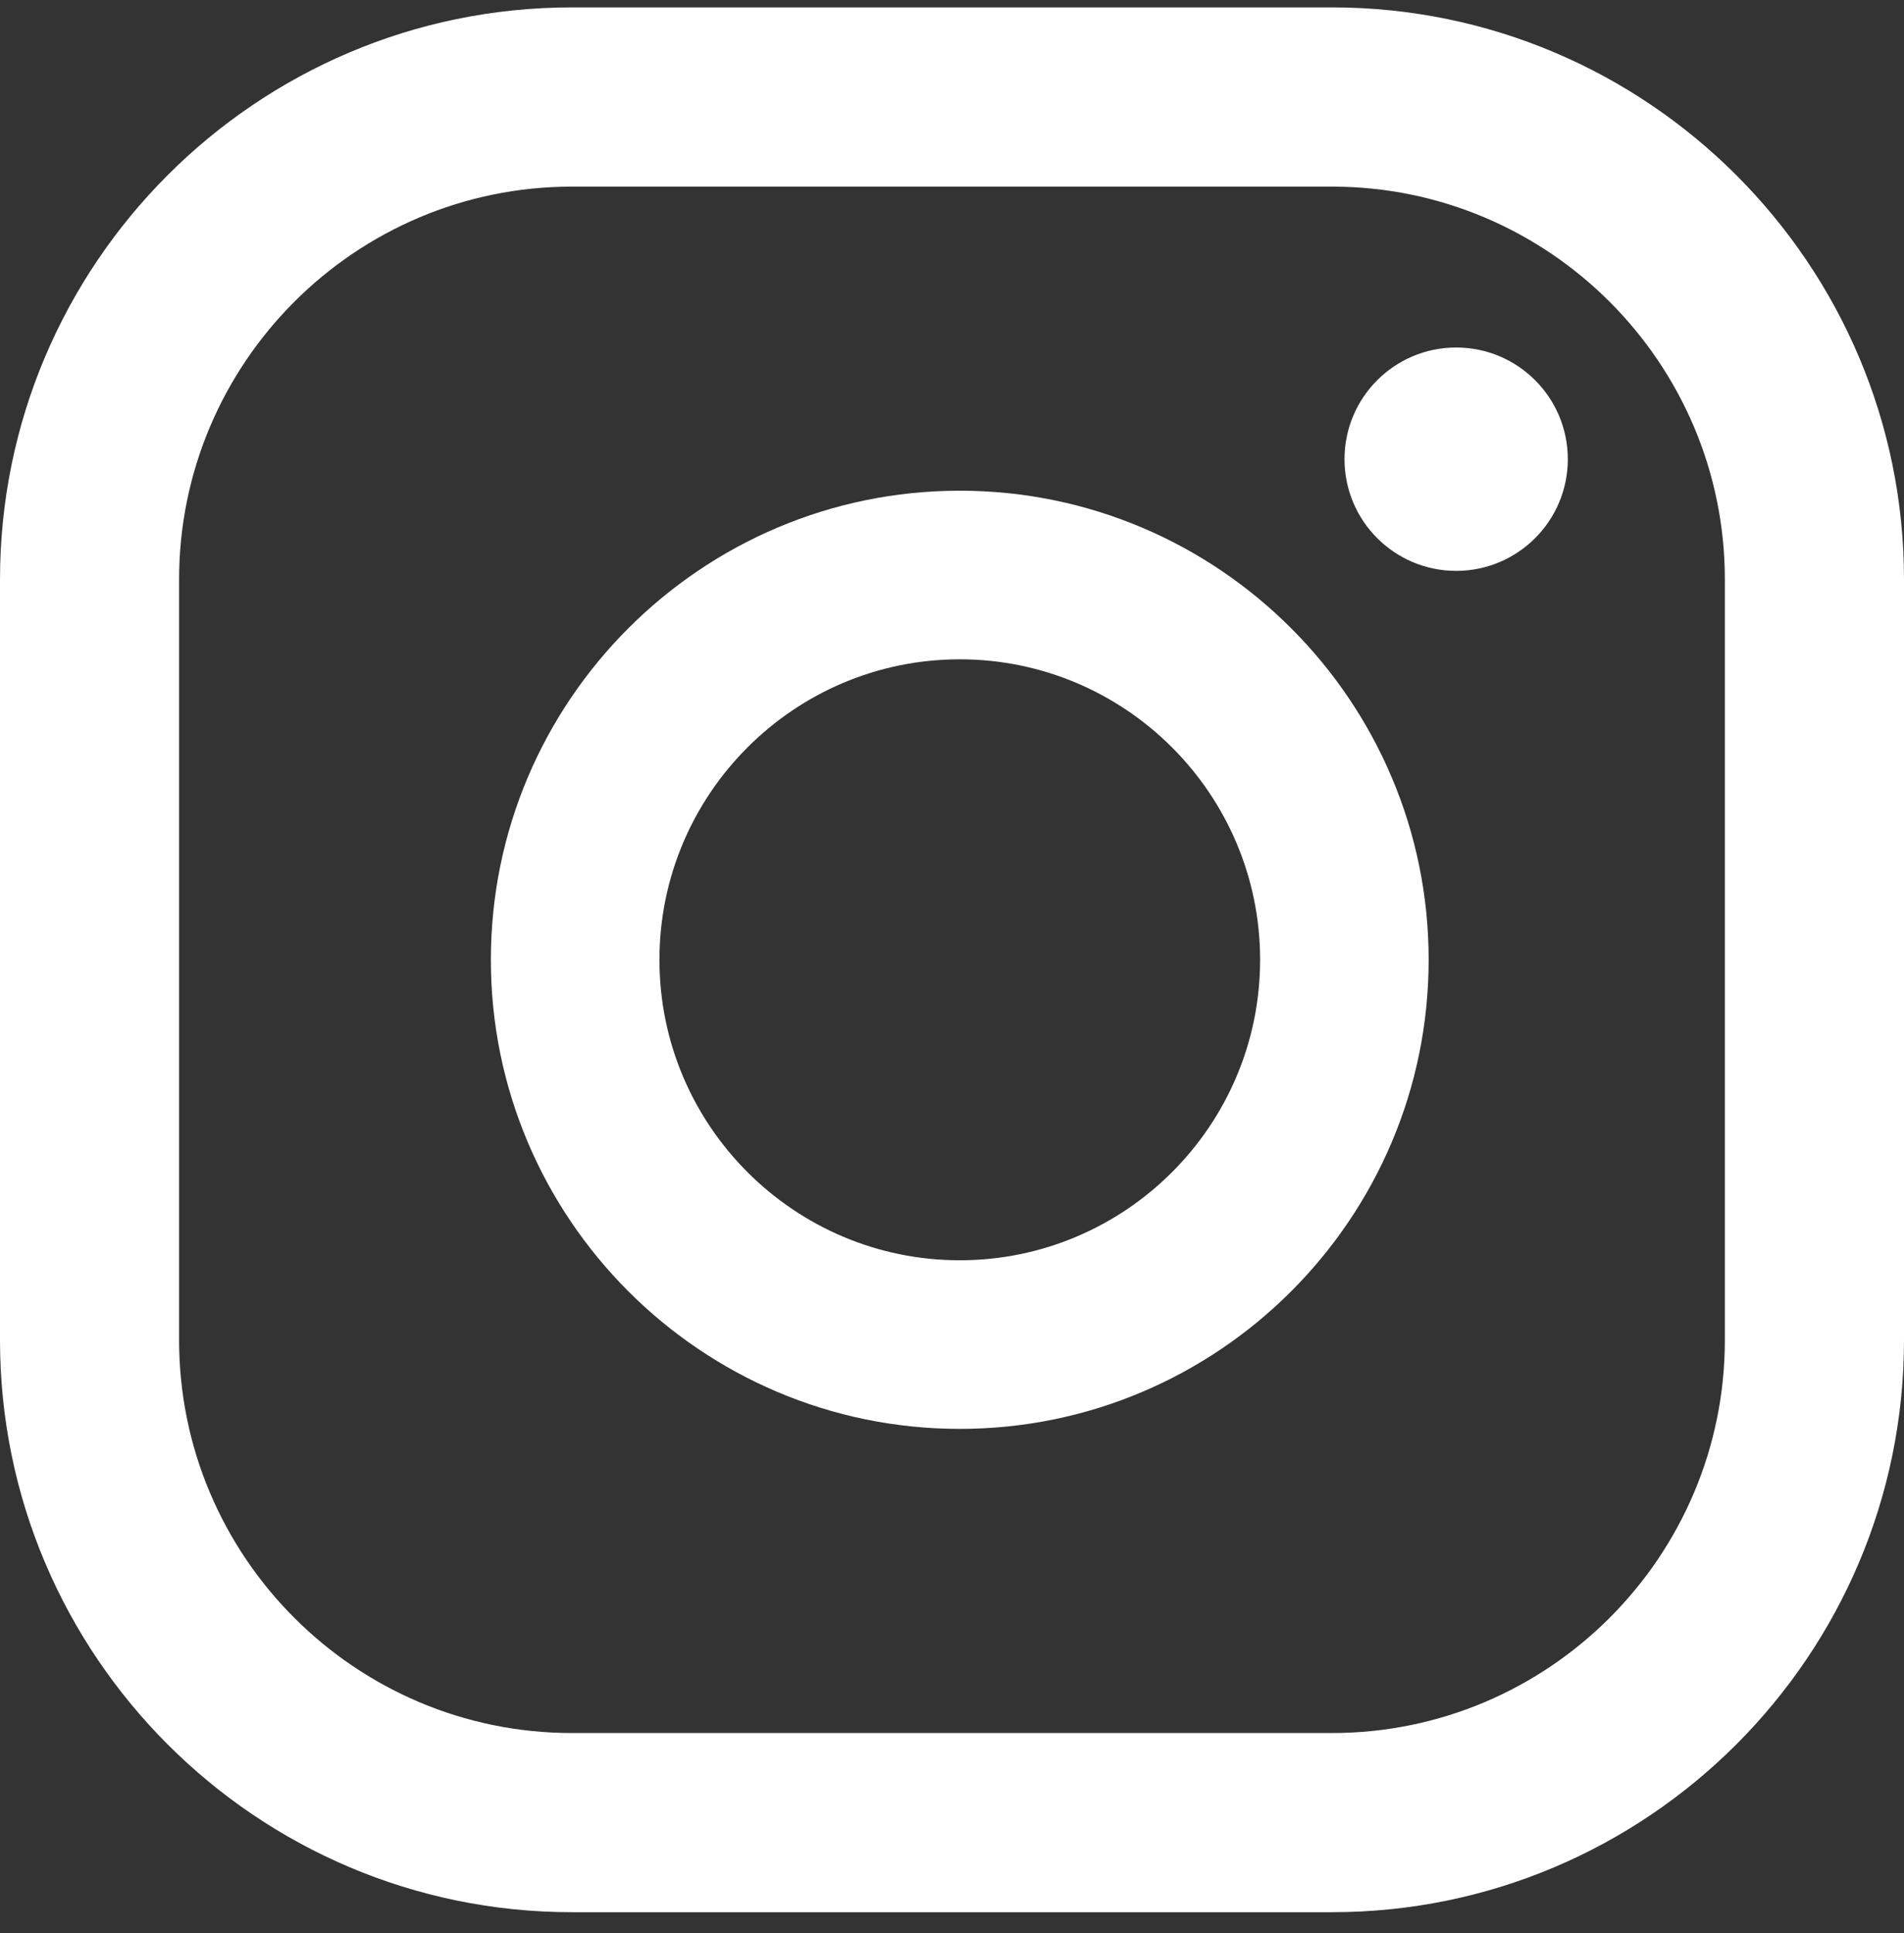 <svg width="67" height="68" viewBox="0 0 67 68" fill="none" xmlns="http://www.w3.org/2000/svg">
<rect x="0" y="0" width="67" height="68" fill="#333333" stroke="none"/>
<g clip-path="url(#clip0_3719_149)">
<path d="M51.241 12.223C49.072 12.223 47.312 13.982 47.312 16.151C47.312 18.321 49.072 20.08 51.241 20.08C53.41 20.08 55.17 18.321 55.17 16.151C55.17 13.982 53.41 12.223 51.241 12.223Z" fill="white"/>
<path d="M33.773 17.26C24.676 17.26 17.273 24.662 17.273 33.76C17.273 42.858 24.676 50.26 33.773 50.26C42.871 50.26 50.273 42.858 50.273 33.76C50.273 24.662 42.871 17.26 33.773 17.26ZM33.773 44.329C27.945 44.329 23.205 39.588 23.205 33.76C23.205 27.932 27.945 23.191 33.773 23.191C39.602 23.191 44.342 27.932 44.342 33.76C44.342 39.588 39.602 44.329 33.773 44.329Z" fill="white"/>
<path d="M46.873 67.26H20.124C9.026 67.26 0 58.231 0 47.136V20.384C0 9.286 9.026 0.26 20.124 0.26H46.873C57.971 0.26 67 9.286 67 20.384V47.136C67 58.234 57.971 67.26 46.873 67.26ZM20.124 6.564C12.503 6.564 6.302 12.763 6.302 20.384V47.136C6.302 54.757 12.503 60.958 20.124 60.958H46.873C54.495 60.958 60.696 54.757 60.696 47.136V20.384C60.696 12.763 54.495 6.564 46.873 6.564H20.124Z" fill="white"/>
</g>
<defs>
<clipPath id="clip0_3719_149">
<rect width="67" height="67" fill="white" transform="translate(0 0.26)"/>
</clipPath>
</defs>
</svg>
